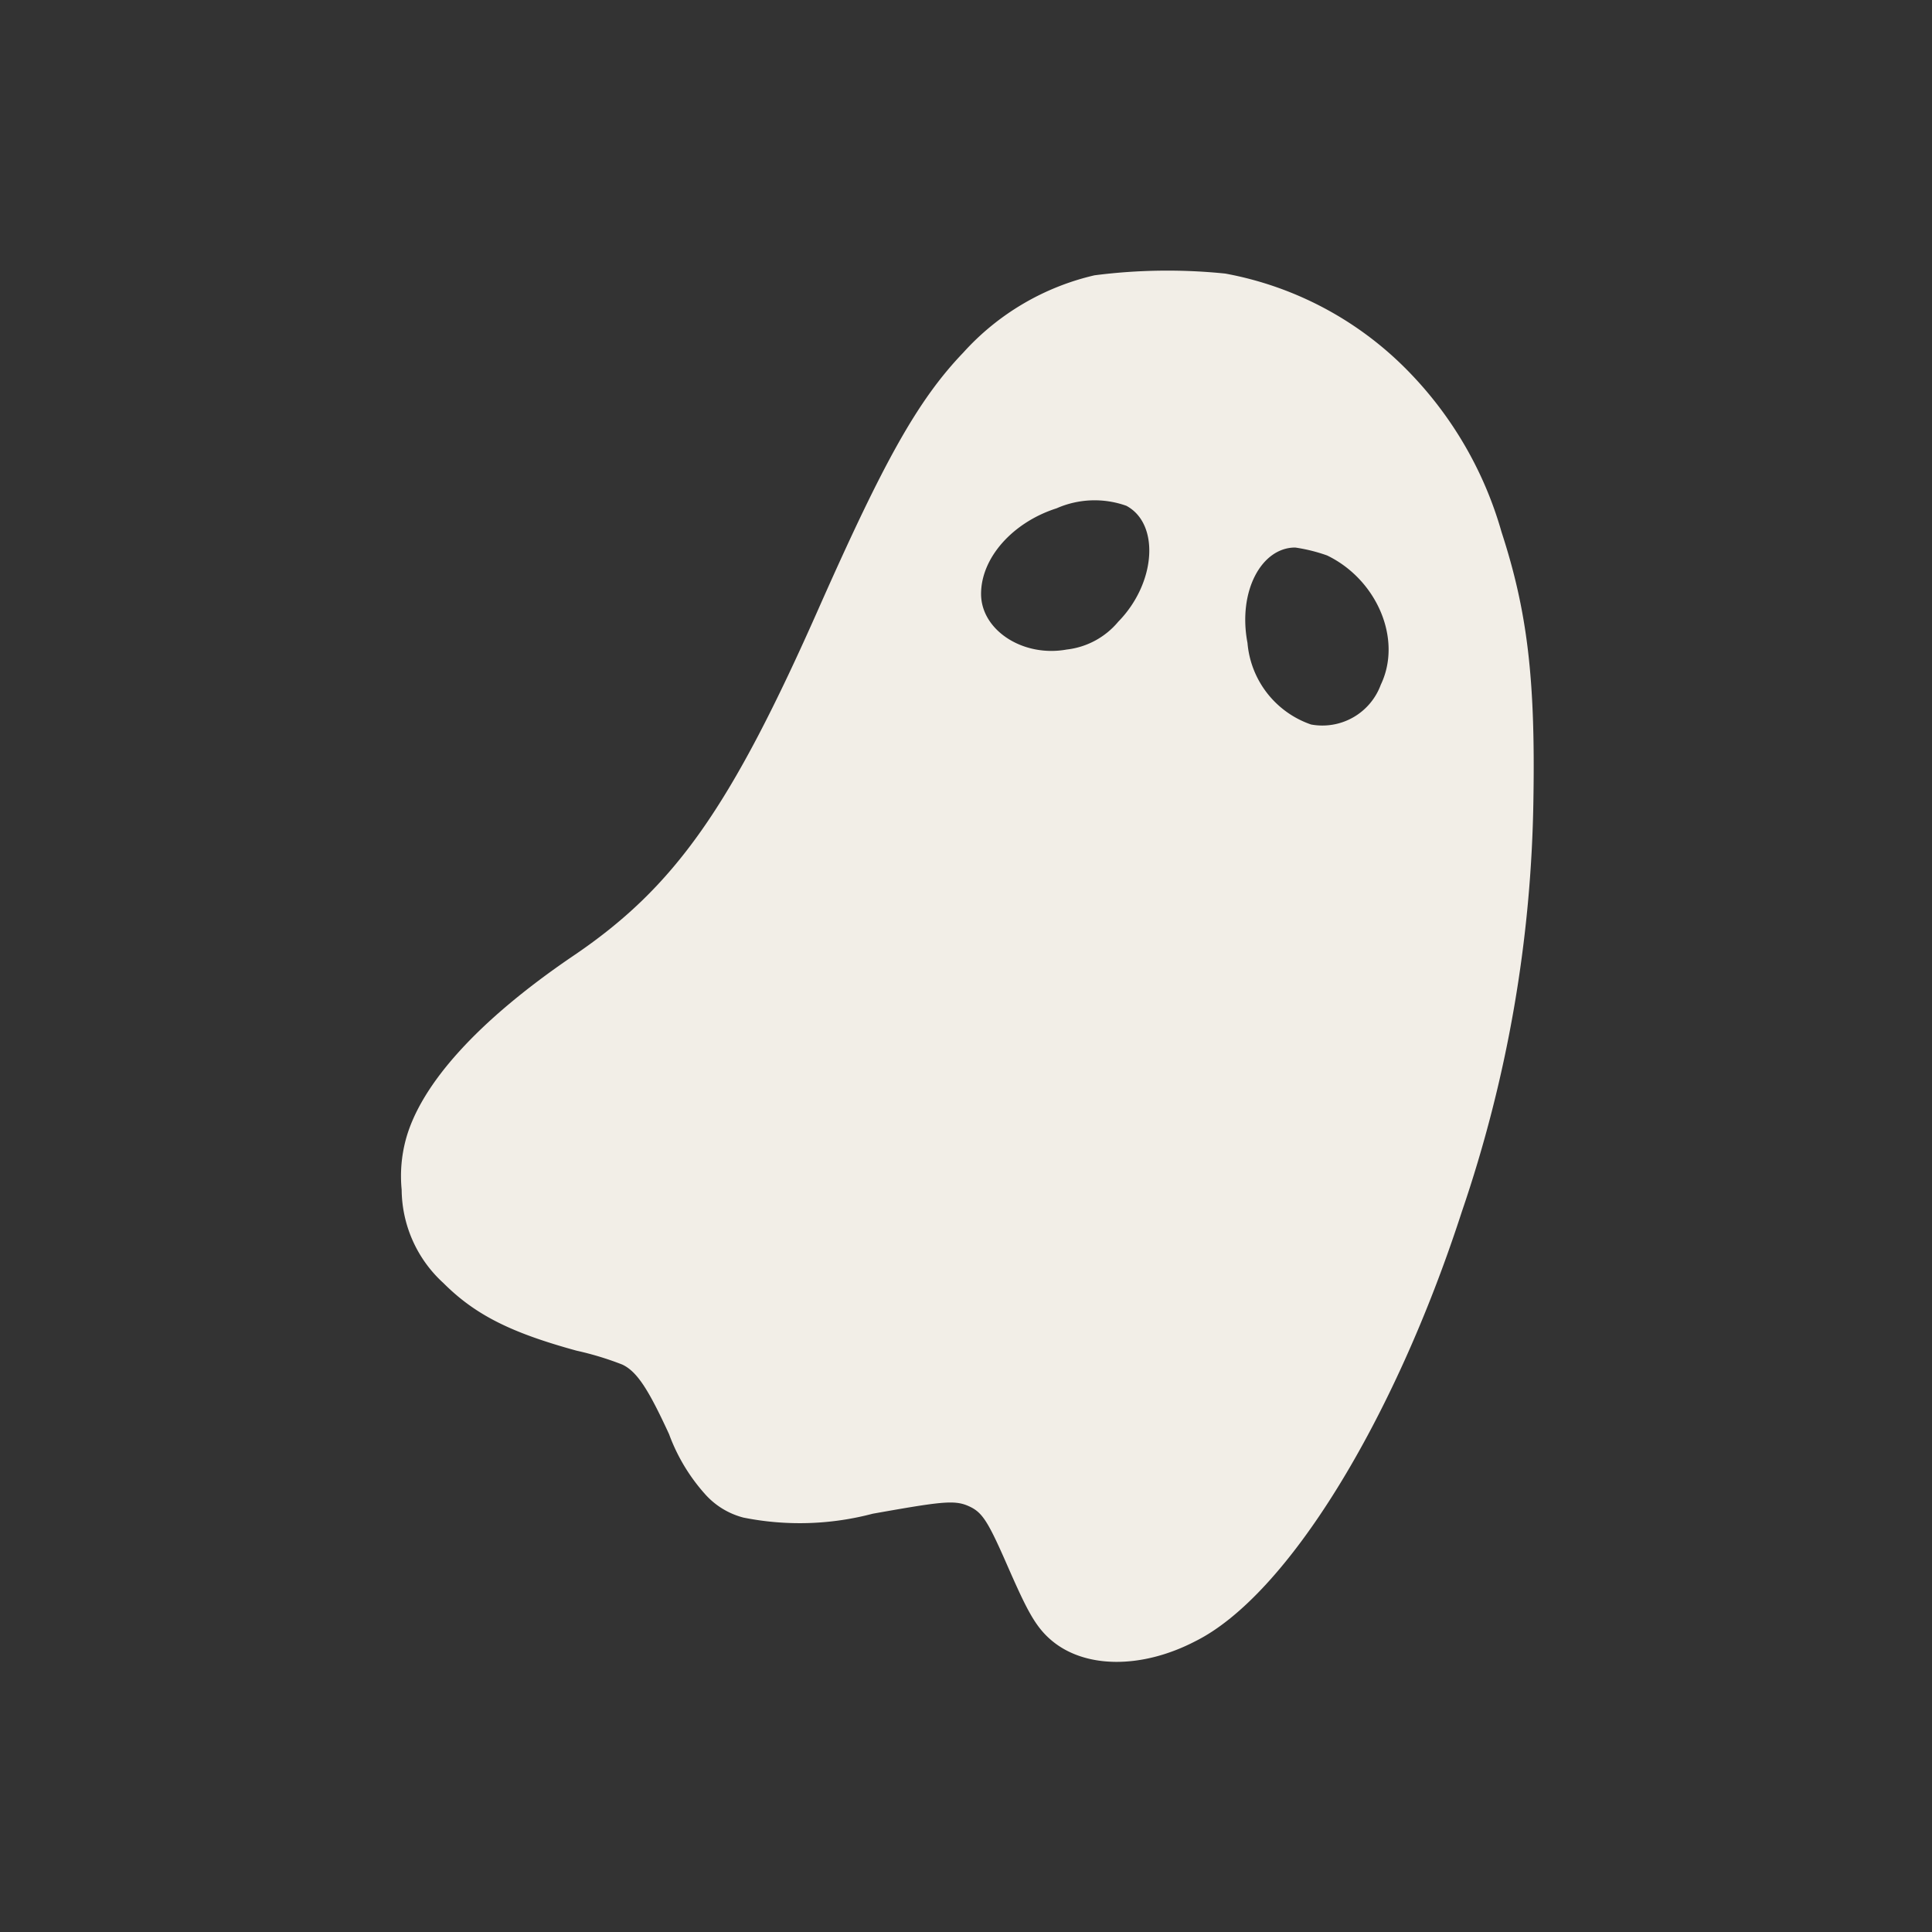<svg id="Layer_1" data-name="Layer 1" xmlns="http://www.w3.org/2000/svg" viewBox="0 0 100 100"><rect x="0" y="0" width="100" height="100" fill="#333333" stroke="none"/><defs><style>.cls-1{fill:none;}.cls-2{fill:#f2eee7;}</style></defs><rect class="cls-1" x="-747.36" y="-61.24" width="6370" height="328.22"/><path class="cls-2" d="M56.65,14.25a13.14,13.14,0,0,0-6.79,4c-2.37,2.47-4.12,5.66-7.41,13.07-4.63,10.49-7.51,14.61-12.86,18.21C24.75,52.83,21.77,56.12,21,59a7.29,7.29,0,0,0-.21,2.58,6.6,6.6,0,0,0,2.16,4.83c1.65,1.65,3.5,2.57,6.89,3.5a16,16,0,0,1,2.37.72C33,71,33.6,72,34.63,74.23a9.6,9.6,0,0,0,1.85,3.09,4,4,0,0,0,2,1.23,14.8,14.8,0,0,0,6.69-.2c3.49-.62,4.21-.72,4.93-.41s1,.72,2,3,1.44,3.19,2.26,3.91c1.75,1.54,4.74,1.54,7.51.1,4.74-2.36,10.29-11.42,13.79-22.22a68.94,68.94,0,0,0,3.71-21.4c.1-6.18-.31-9.68-1.65-13.79a19.55,19.55,0,0,0-4.94-8.44,17.7,17.7,0,0,0-9.36-4.94A29.45,29.45,0,0,0,56.65,14.25ZM58.3,26.18c1.74.93,1.54,4-.42,6a4.07,4.07,0,0,1-2.67,1.44c-2.26.41-4.43-1-4.43-2.88s1.65-3.71,3.91-4.43A4.88,4.88,0,0,1,58.3,26.18Zm10.39,2.57c2.57,1.24,3.91,4.33,2.78,6.69a3.22,3.22,0,0,1-3.61,2.06,4.9,4.9,0,0,1-3.29-4.22c-.51-2.67.72-4.94,2.47-4.94A8.66,8.66,0,0,1,68.69,28.75Z"/></svg>